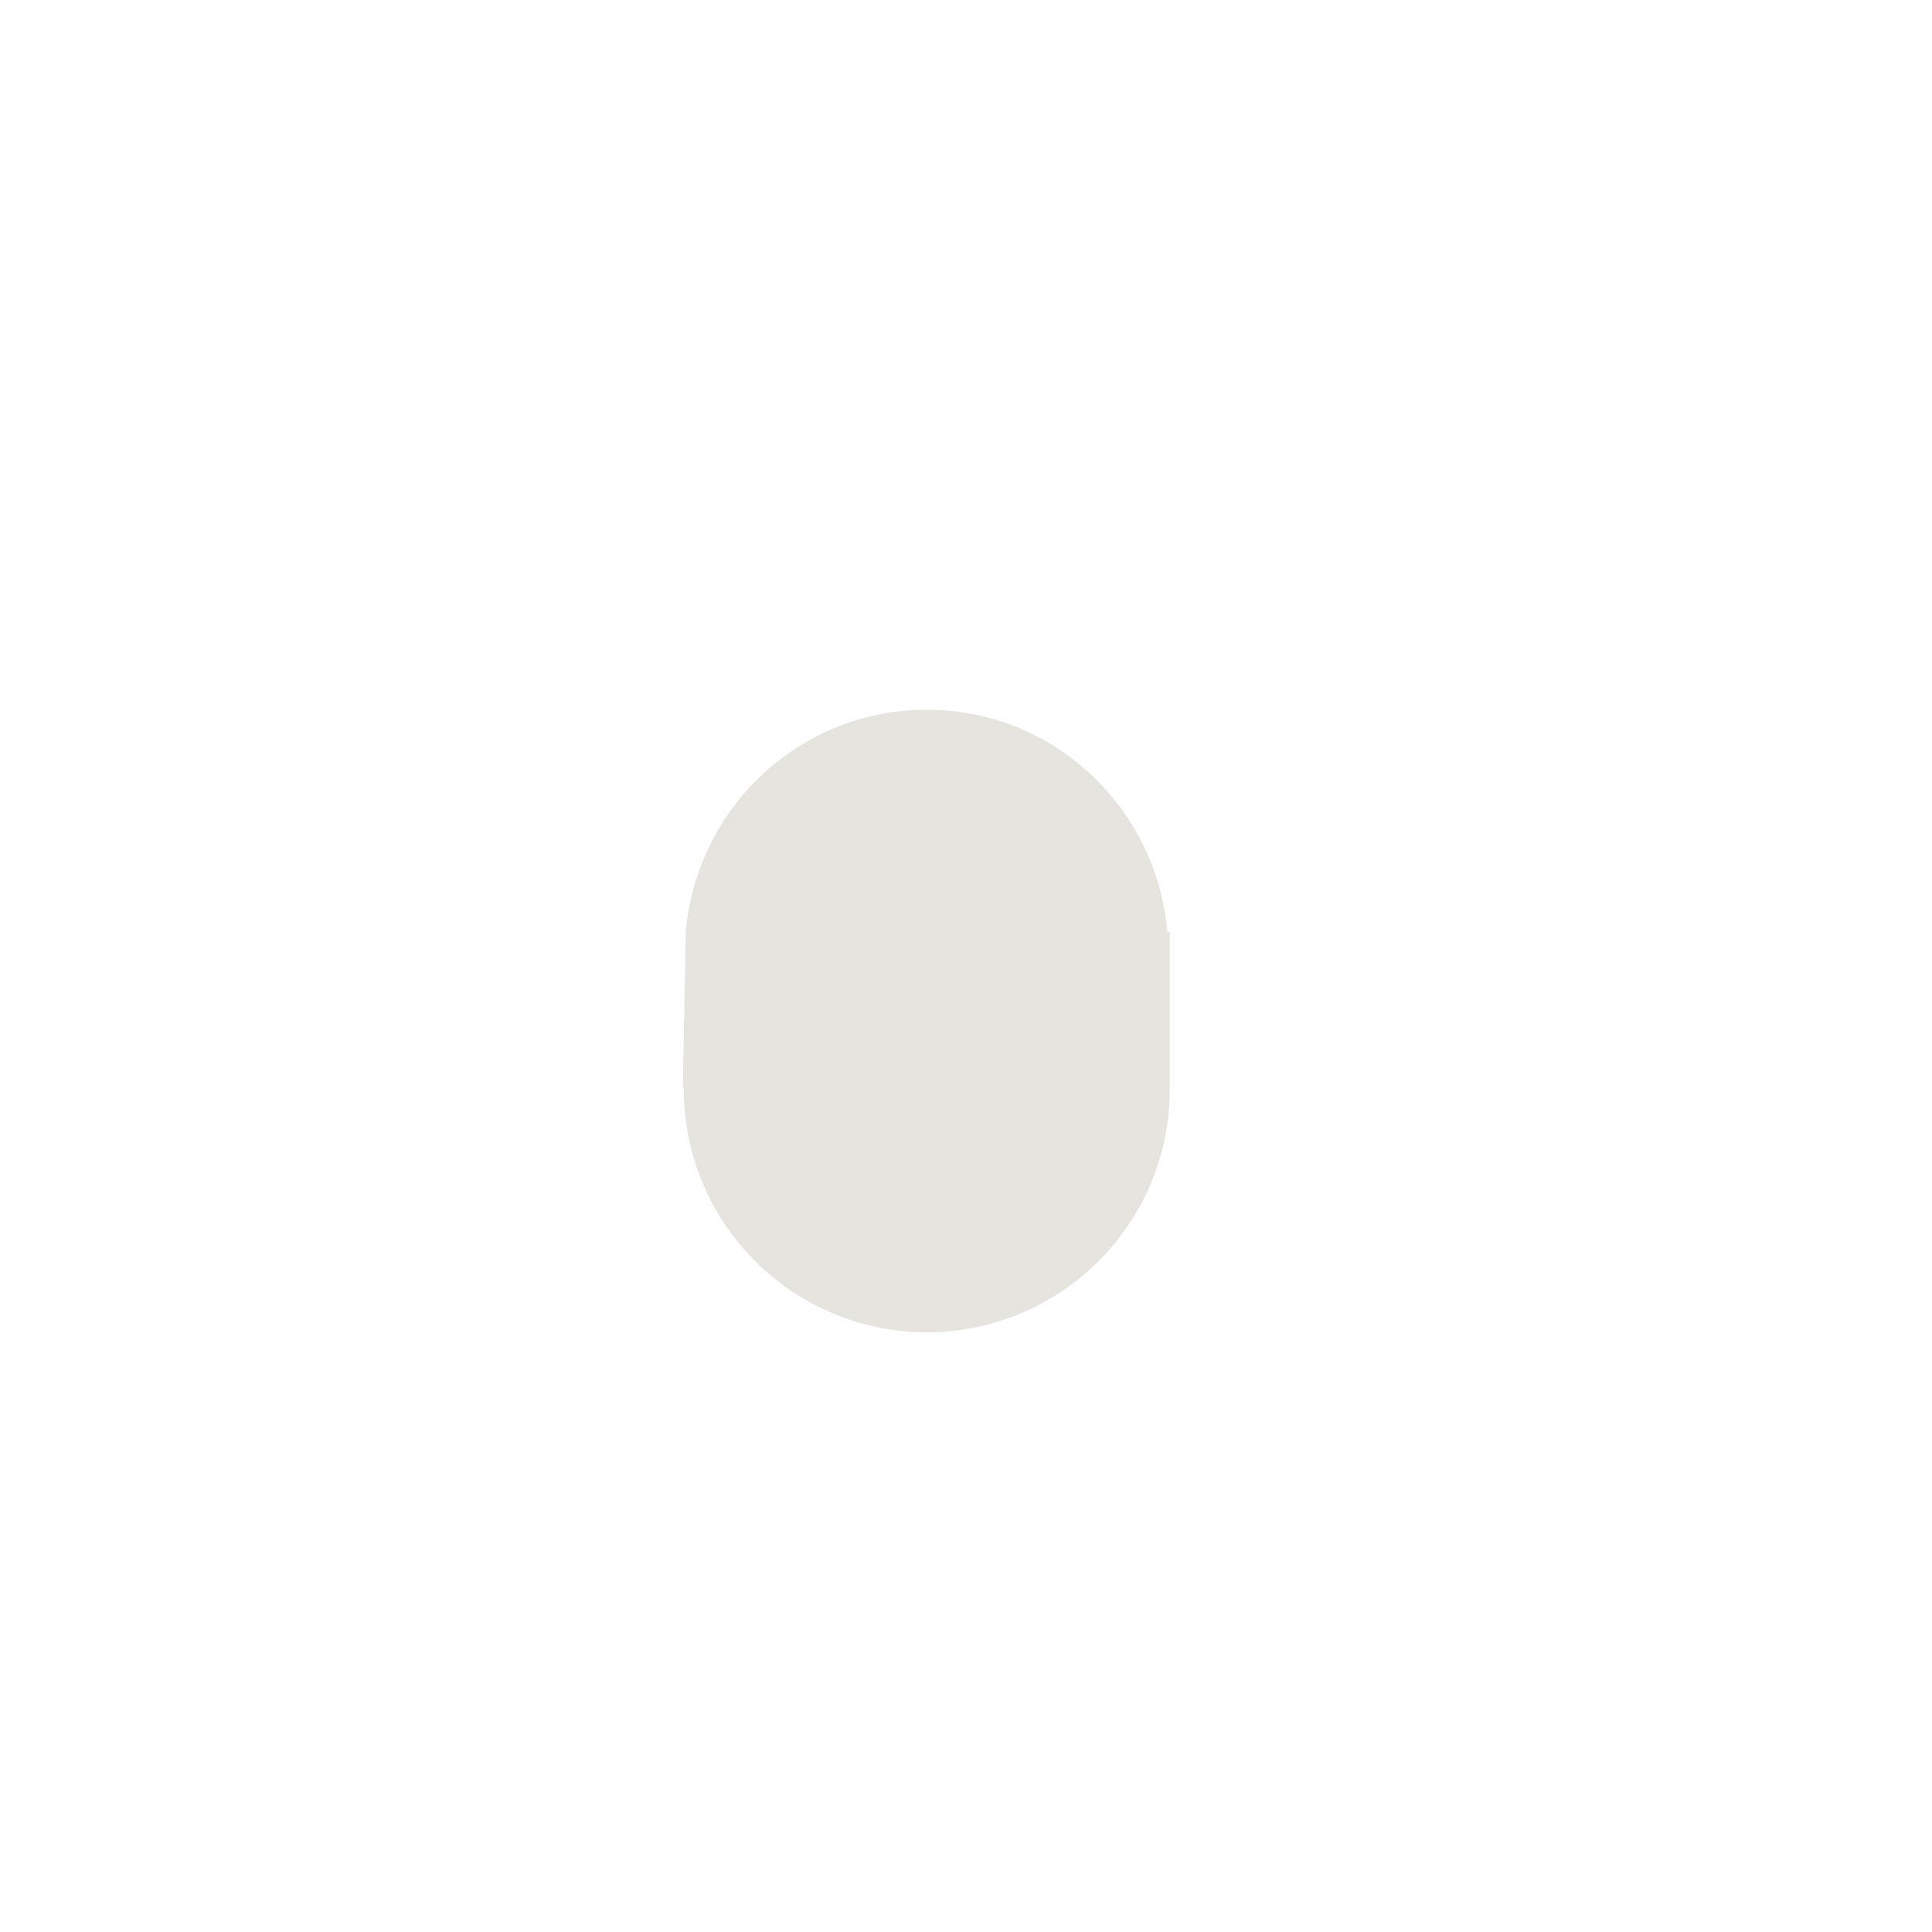 <svg xmlns="http://www.w3.org/2000/svg" viewBox="0 0 512 512" enable-background="new 0 0 512 512"><path fill="#E5E4DF" d="M309.365 247c-2.832-32.97-30.12-58.914-63.75-58.914-33.724 0-61.014 25.943-63.887 58.914l-.776 41.426h.276v.252c0 35.546 28.84 64.386 64.386 64.386S310 324.224 310 288.68c0-.07-.135-.118-.135-.253H310V247h-.635z"/></svg>